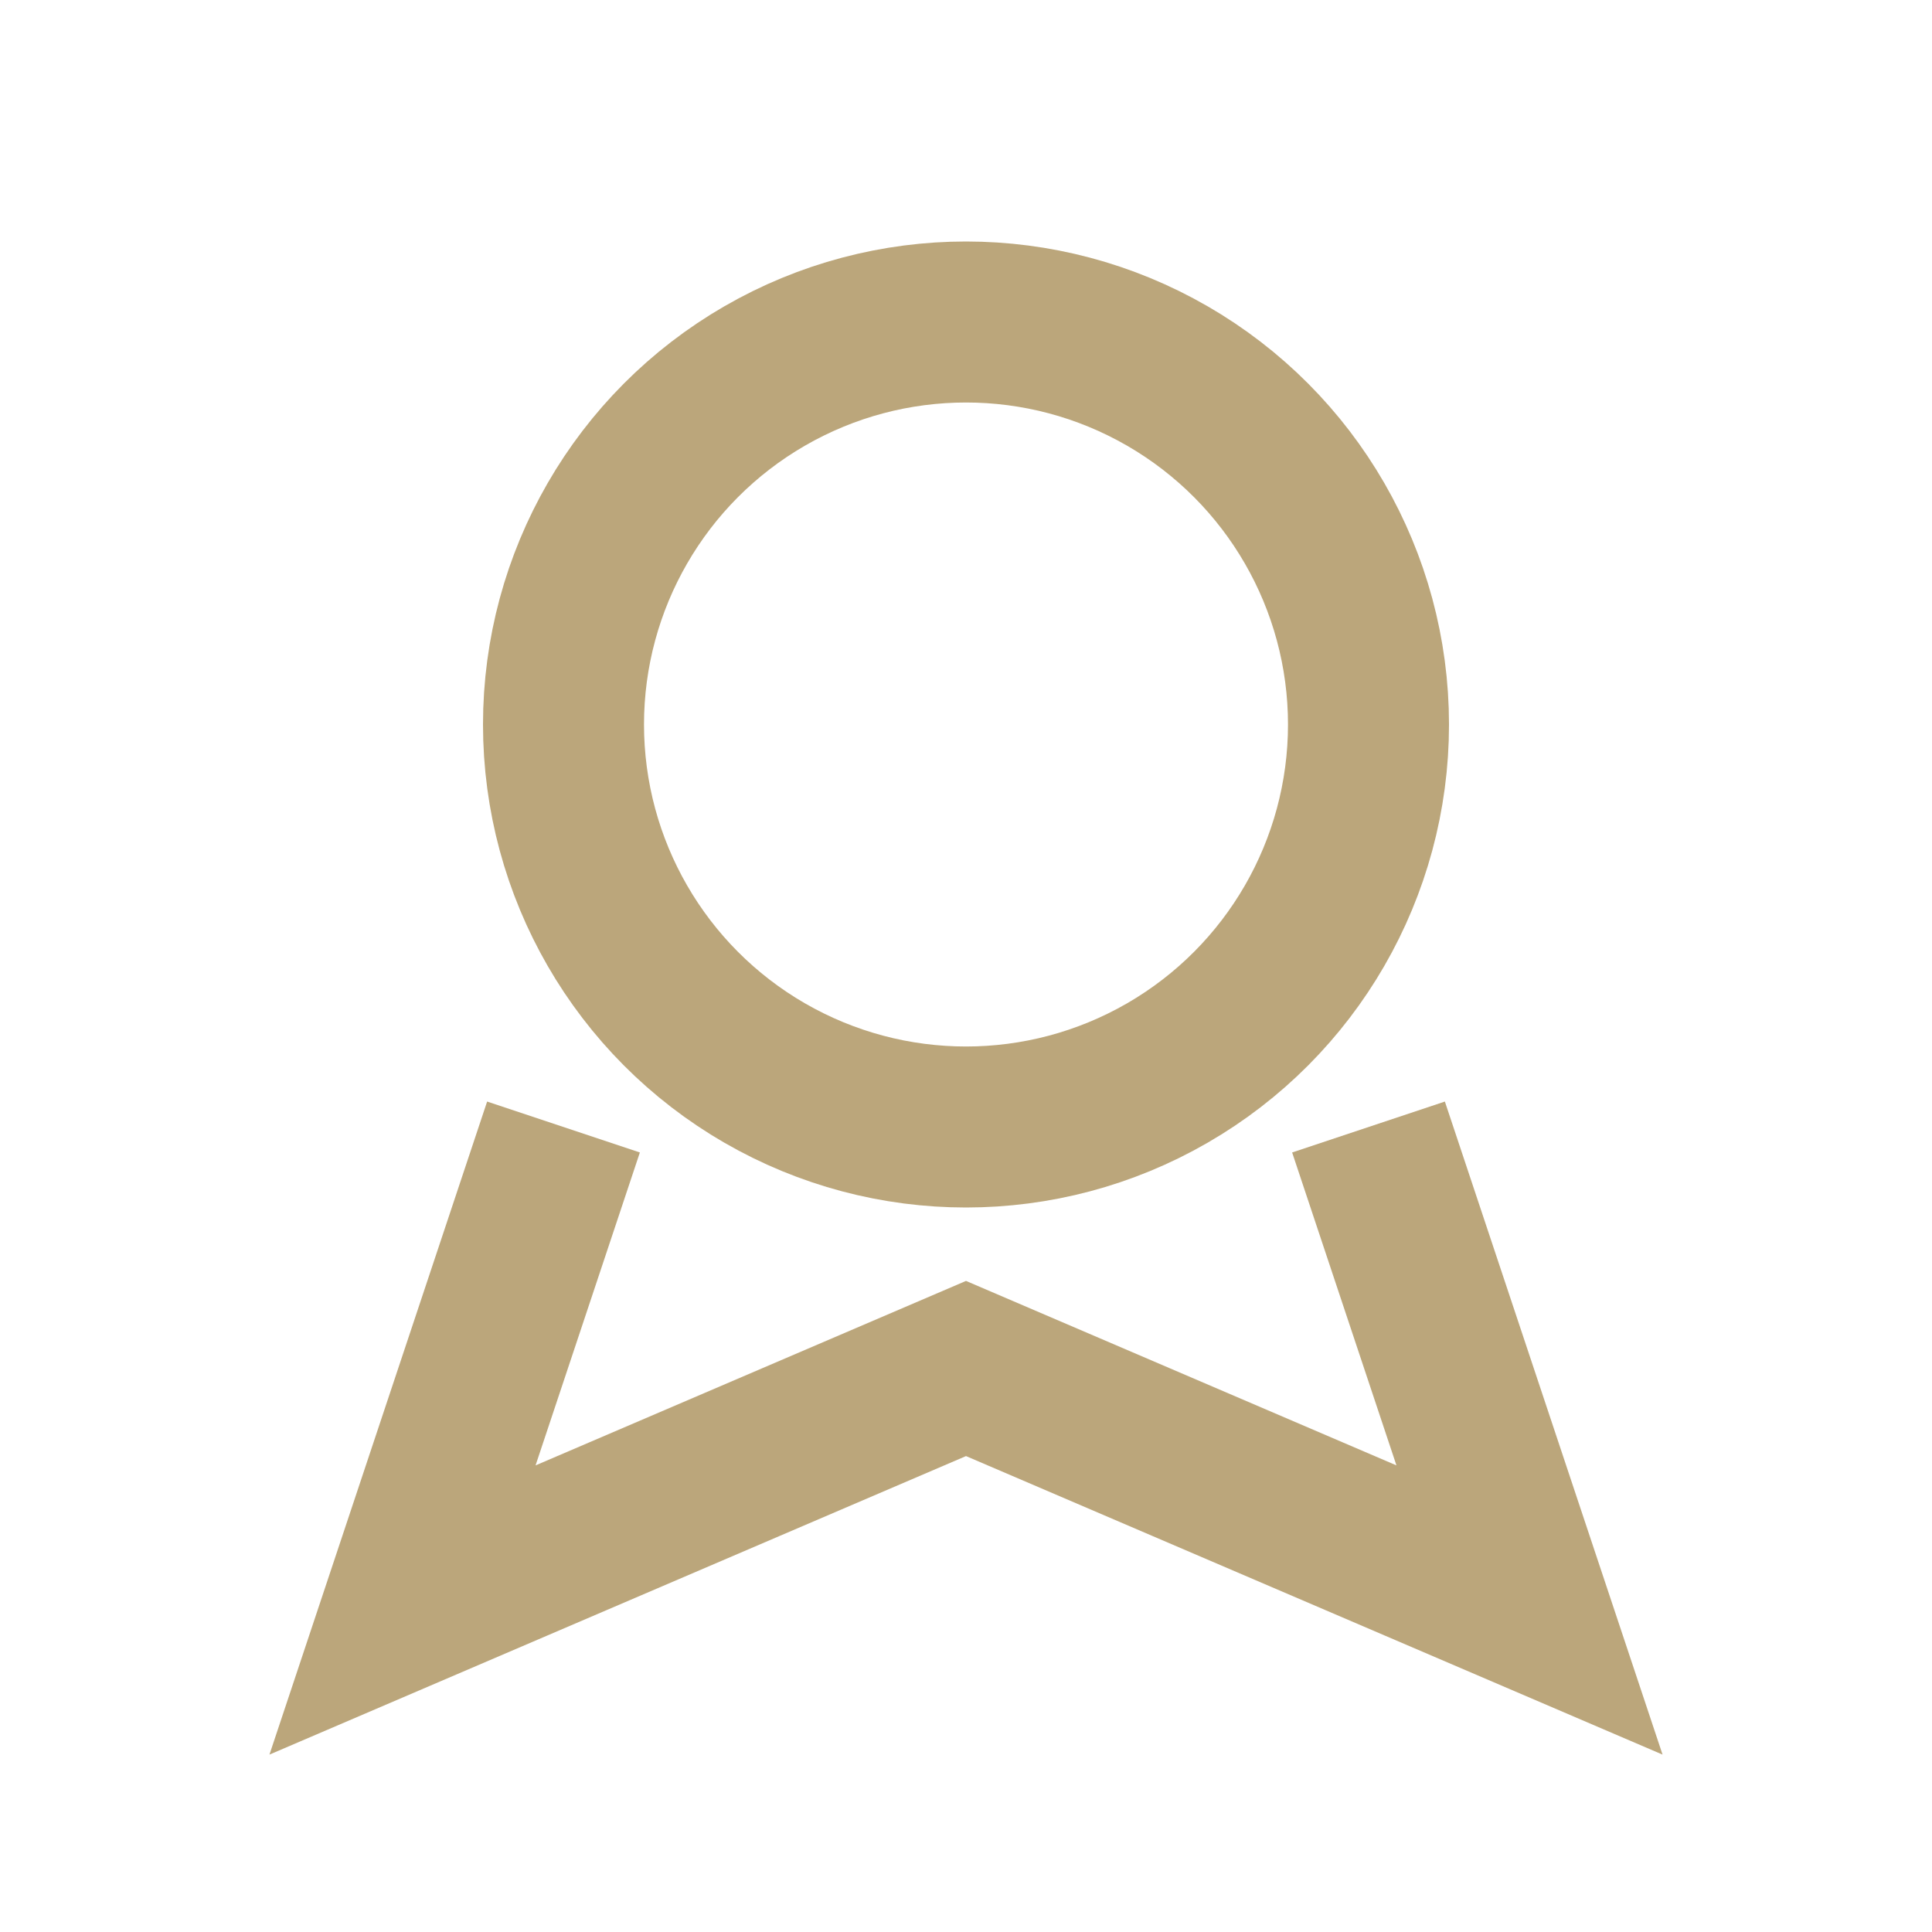 <?xml version="1.0" encoding="UTF-8"?>
<svg xmlns="http://www.w3.org/2000/svg" width="24" height="24" viewBox="0 0 24 24"><circle cx="12" cy="9" r="5" fill="none" stroke="#BBA67B" stroke-width="2"/><path d="M7 14l-2 6 7-3 7 3-2-6" fill="none" stroke="#BBA67B" stroke-width="2"/></svg>